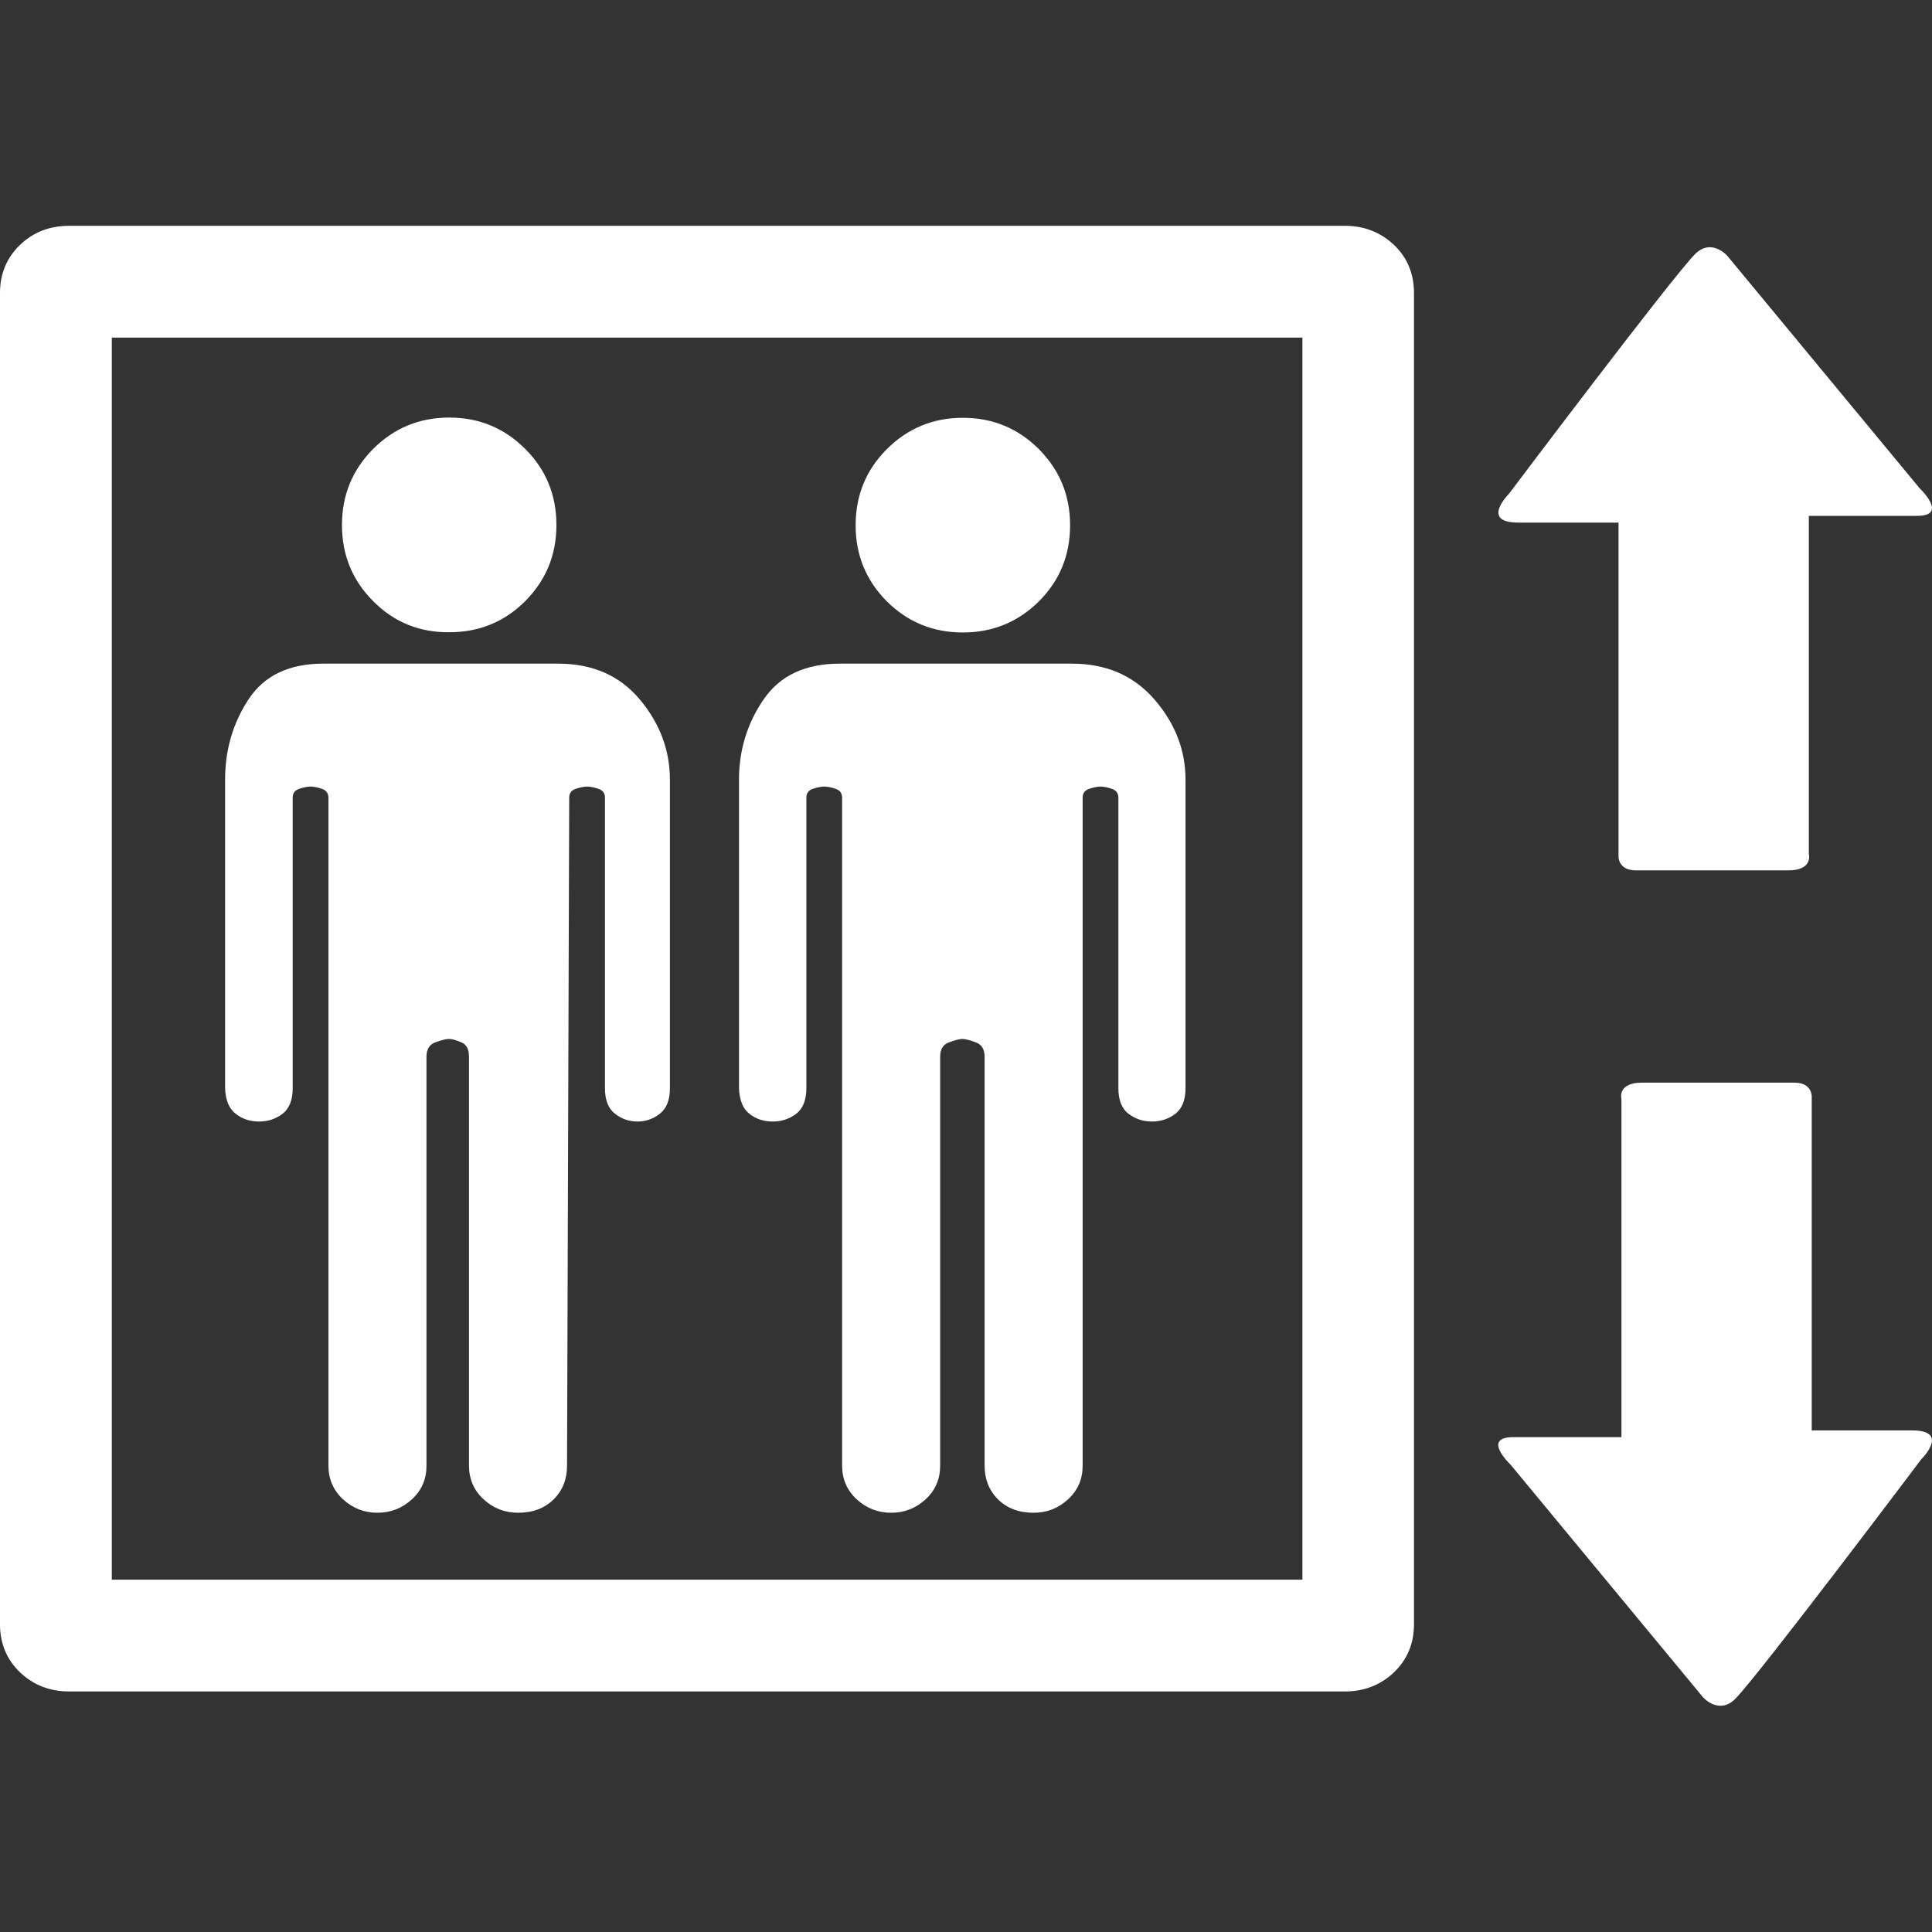 <?xml version="1.0" encoding="utf-8"?>
<!-- Generator: Adobe Illustrator 17.1.0, SVG Export Plug-In . SVG Version: 6.00 Build 0)  -->
<!DOCTYPE svg PUBLIC "-//W3C//DTD SVG 1.1//EN" "http://www.w3.org/Graphics/SVG/1.1/DTD/svg11.dtd">
<svg version="1.1" id="Capa_1" xmlns="http://www.w3.org/2000/svg" xmlns:xlink="http://www.w3.org/1999/xlink" x="0px" y="0px"
	 viewBox="0 0 800 800" enable-background="new 0 0 800 800" xml:space="preserve">
<rect x="0" y="0" width="800" height="800" fill="#333333" stroke="none"/>
<g>
	<g>
		<path fill="#FFFFFF" d="M154.5,248.9c-8.6-8.6-12.9-19.1-12.9-31.5s4.3-22.8,12.9-31.5c8.6-8.6,19.1-13,31.5-13
			c12.3,0,22.8,4.3,31.5,13c8.6,8.6,12.9,19.1,12.9,31.5s-4.3,22.8-12.9,31.5c-8.6,8.6-19.1,12.9-31.5,12.9
			C173.6,261.9,163.1,257.6,154.5,248.9z M97.6,461.2c2.8,2.2,6,3.2,9.7,3.2c3.7,0,6.9-1.1,9.7-3.2c2.8-2.2,4.2-5.7,4.2-10.6V335.9
			v-5.6c0-1.9,0.9-3.1,2.8-3.7c1.8-0.6,3.4-0.9,4.6-0.9c1.2,0,2.8,0.3,4.6,0.9c1.8,0.6,2.8,1.8,2.8,3.7v276.6c0,5.5,2,10.2,6,13.9
			c4,3.7,8.8,5.6,14.3,5.6s10.3-1.9,14.3-5.6c4-3.7,6-8.3,6-13.9V498.7v-61.1c0-3.1,1.2-5.1,3.7-6s4.3-1.4,5.6-1.4s2.9,0.5,5.1,1.4
			c2.2,0.9,3.2,2.9,3.2,6v61.1v108.2c0,5.5,2,10.2,6,13.9c4,3.7,8.8,5.6,14.3,5.6c6.2,0,11.1-1.9,14.8-5.6c3.7-3.7,5.5-8.3,5.5-13.9
			l0.9-276.6c0-1.9,0.9-3.1,2.8-3.7c1.9-0.6,3.4-0.9,4.6-0.9c1.2,0,2.8,0.3,4.6,0.9c1.9,0.6,2.8,1.8,2.8,3.7v5.6v114.7
			c0,4.9,1.4,8.5,4.2,10.6c2.8,2.2,5.9,3.2,9.3,3.2s6.5-1.1,9.2-3.2c2.8-2.2,4.2-5.7,4.2-10.6V322.9c0-12.3-4.2-23.4-12.5-33.3
			c-8.3-9.9-19.6-14.8-33.8-14.8h-50h-0.9h-46.3c-14.2,0-24.5,4.9-31,14.8c-6.5,9.9-9.7,21-9.7,33.3v127.7
			C93.4,455.5,94.8,459.1,97.6,461.2z M577.2,101.4c5.5,5.2,8.3,11.9,8.3,19.9v551.3c0,8-2.8,14.6-8.3,19.9
			c-5.5,5.2-12.3,7.9-20.3,7.9H28.7c-8,0-14.8-2.6-20.4-7.9C2.8,687.2,0,680.6,0,672.6V121.3c0-8,2.8-14.6,8.3-19.9
			s12.3-7.9,20.4-7.9h528.2C564.9,93.5,571.7,96.2,577.2,101.4z M539.3,139.8h-493v514.3h493L539.3,139.8L539.3,139.8z M398.7,261.9
			c12.3,0,22.8-4.3,31.5-12.9c8.6-8.6,12.9-19.1,12.9-31.5s-4.3-22.8-12.9-31.5c-8.6-8.6-19.1-13-31.5-13c-12.3,0-22.8,4.3-31.5,13
			c-8.6,8.6-12.9,19.1-12.9,31.5s4.3,22.8,12.9,31.5C375.9,257.6,386.3,261.9,398.7,261.9z M310.3,461.2c2.8,2.2,6,3.2,9.7,3.2
			s6.9-1.1,9.7-3.2c2.8-2.2,4.2-5.7,4.2-10.6V335.9v-5.6c0-1.9,0.9-3.1,2.8-3.7c1.9-0.6,3.4-0.9,4.6-0.9s2.8,0.3,4.6,0.9
			c1.9,0.6,2.8,1.8,2.8,3.7v276.6c0,5.5,2,10.2,6,13.9c4,3.7,8.8,5.6,14.3,5.6c5.6,0,10.3-1.9,14.3-5.6c4-3.7,6-8.3,6-13.9V498.7
			v-61.1c0-3.1,1.2-5.1,3.7-6c2.5-0.9,4.3-1.4,5.5-1.4s3.1,0.5,5.5,1.4c2.5,0.9,3.7,2.9,3.7,6v61.1v108.2c0,5.5,1.8,10.2,5.5,13.9
			c3.7,3.7,8.6,5.6,14.8,5.6c5.6,0,10.3-1.9,14.3-5.6c4-3.7,6-8.3,6-13.9V330.3c0-1.8,0.9-3.1,2.8-3.7c1.9-0.6,3.4-0.9,4.6-0.9
			c1.2,0,2.8,0.3,4.6,0.9c1.9,0.6,2.8,1.9,2.8,3.7v5.6v114.7c0,4.9,1.4,8.5,4.2,10.6s6,3.2,9.7,3.2c3.7,0,6.9-1.1,9.7-3.2
			c2.8-2.2,4.2-5.7,4.2-10.6V322.9c0-12.3-4.3-23.4-12.9-33.3c-8.6-9.9-20-14.8-34.2-14.8h-49h-0.9h-0.9h-45.3
			c-14.2,0-24.7,4.9-31.5,14.8c-6.8,9.9-10.2,21-10.2,33.3v127.7C306.2,455.5,307.6,459.1,310.3,461.2z M791.7,592.3
			c-16,0-41.5,0-41.5,0s0-6.9,0-17.5c0-32.7,0-96.4,0-120.8c0,0,0.2-5.7-7.2-5.7c-7.4,0-52.8,0-63.1,0c-10.4,0-8.5,6.8-8.5,6.8
			c0,25.1,0,86.6,0,120.5c0,11.8,0,19.5,0,19.5s-31.7,0-44.9,0c-13.1,0-1,11.4-1,11.4l79.6,96.2c0,0,6.5,7.6,13.4,0.8
			c9.4-9.4,77.1-99.3,77.1-99.3S807.7,592.3,791.7,592.3z M628.7,216.4c16,0,41.5,0,41.5,0s0,6.9,0,17.5c0,32.7,0,96.4,0,120.8
			c0,0-0.2,5.7,7.2,5.7c7.4,0,52.8,0,63.1,0c10.4,0,8.5-6.8,8.5-6.8c0-25.1,0-86.6,0-120.5c0-11.8,0-19.5,0-19.5s31.7,0,44.9,0
			c13.1,0,1-11.4,1-11.4l-79.6-96.2c0,0-6.5-7.6-13.4-0.8c-9.4,9.4-77.1,99.3-77.1,99.3S612.8,216.4,628.7,216.4z"/>
	</g>
</g>
</svg>
